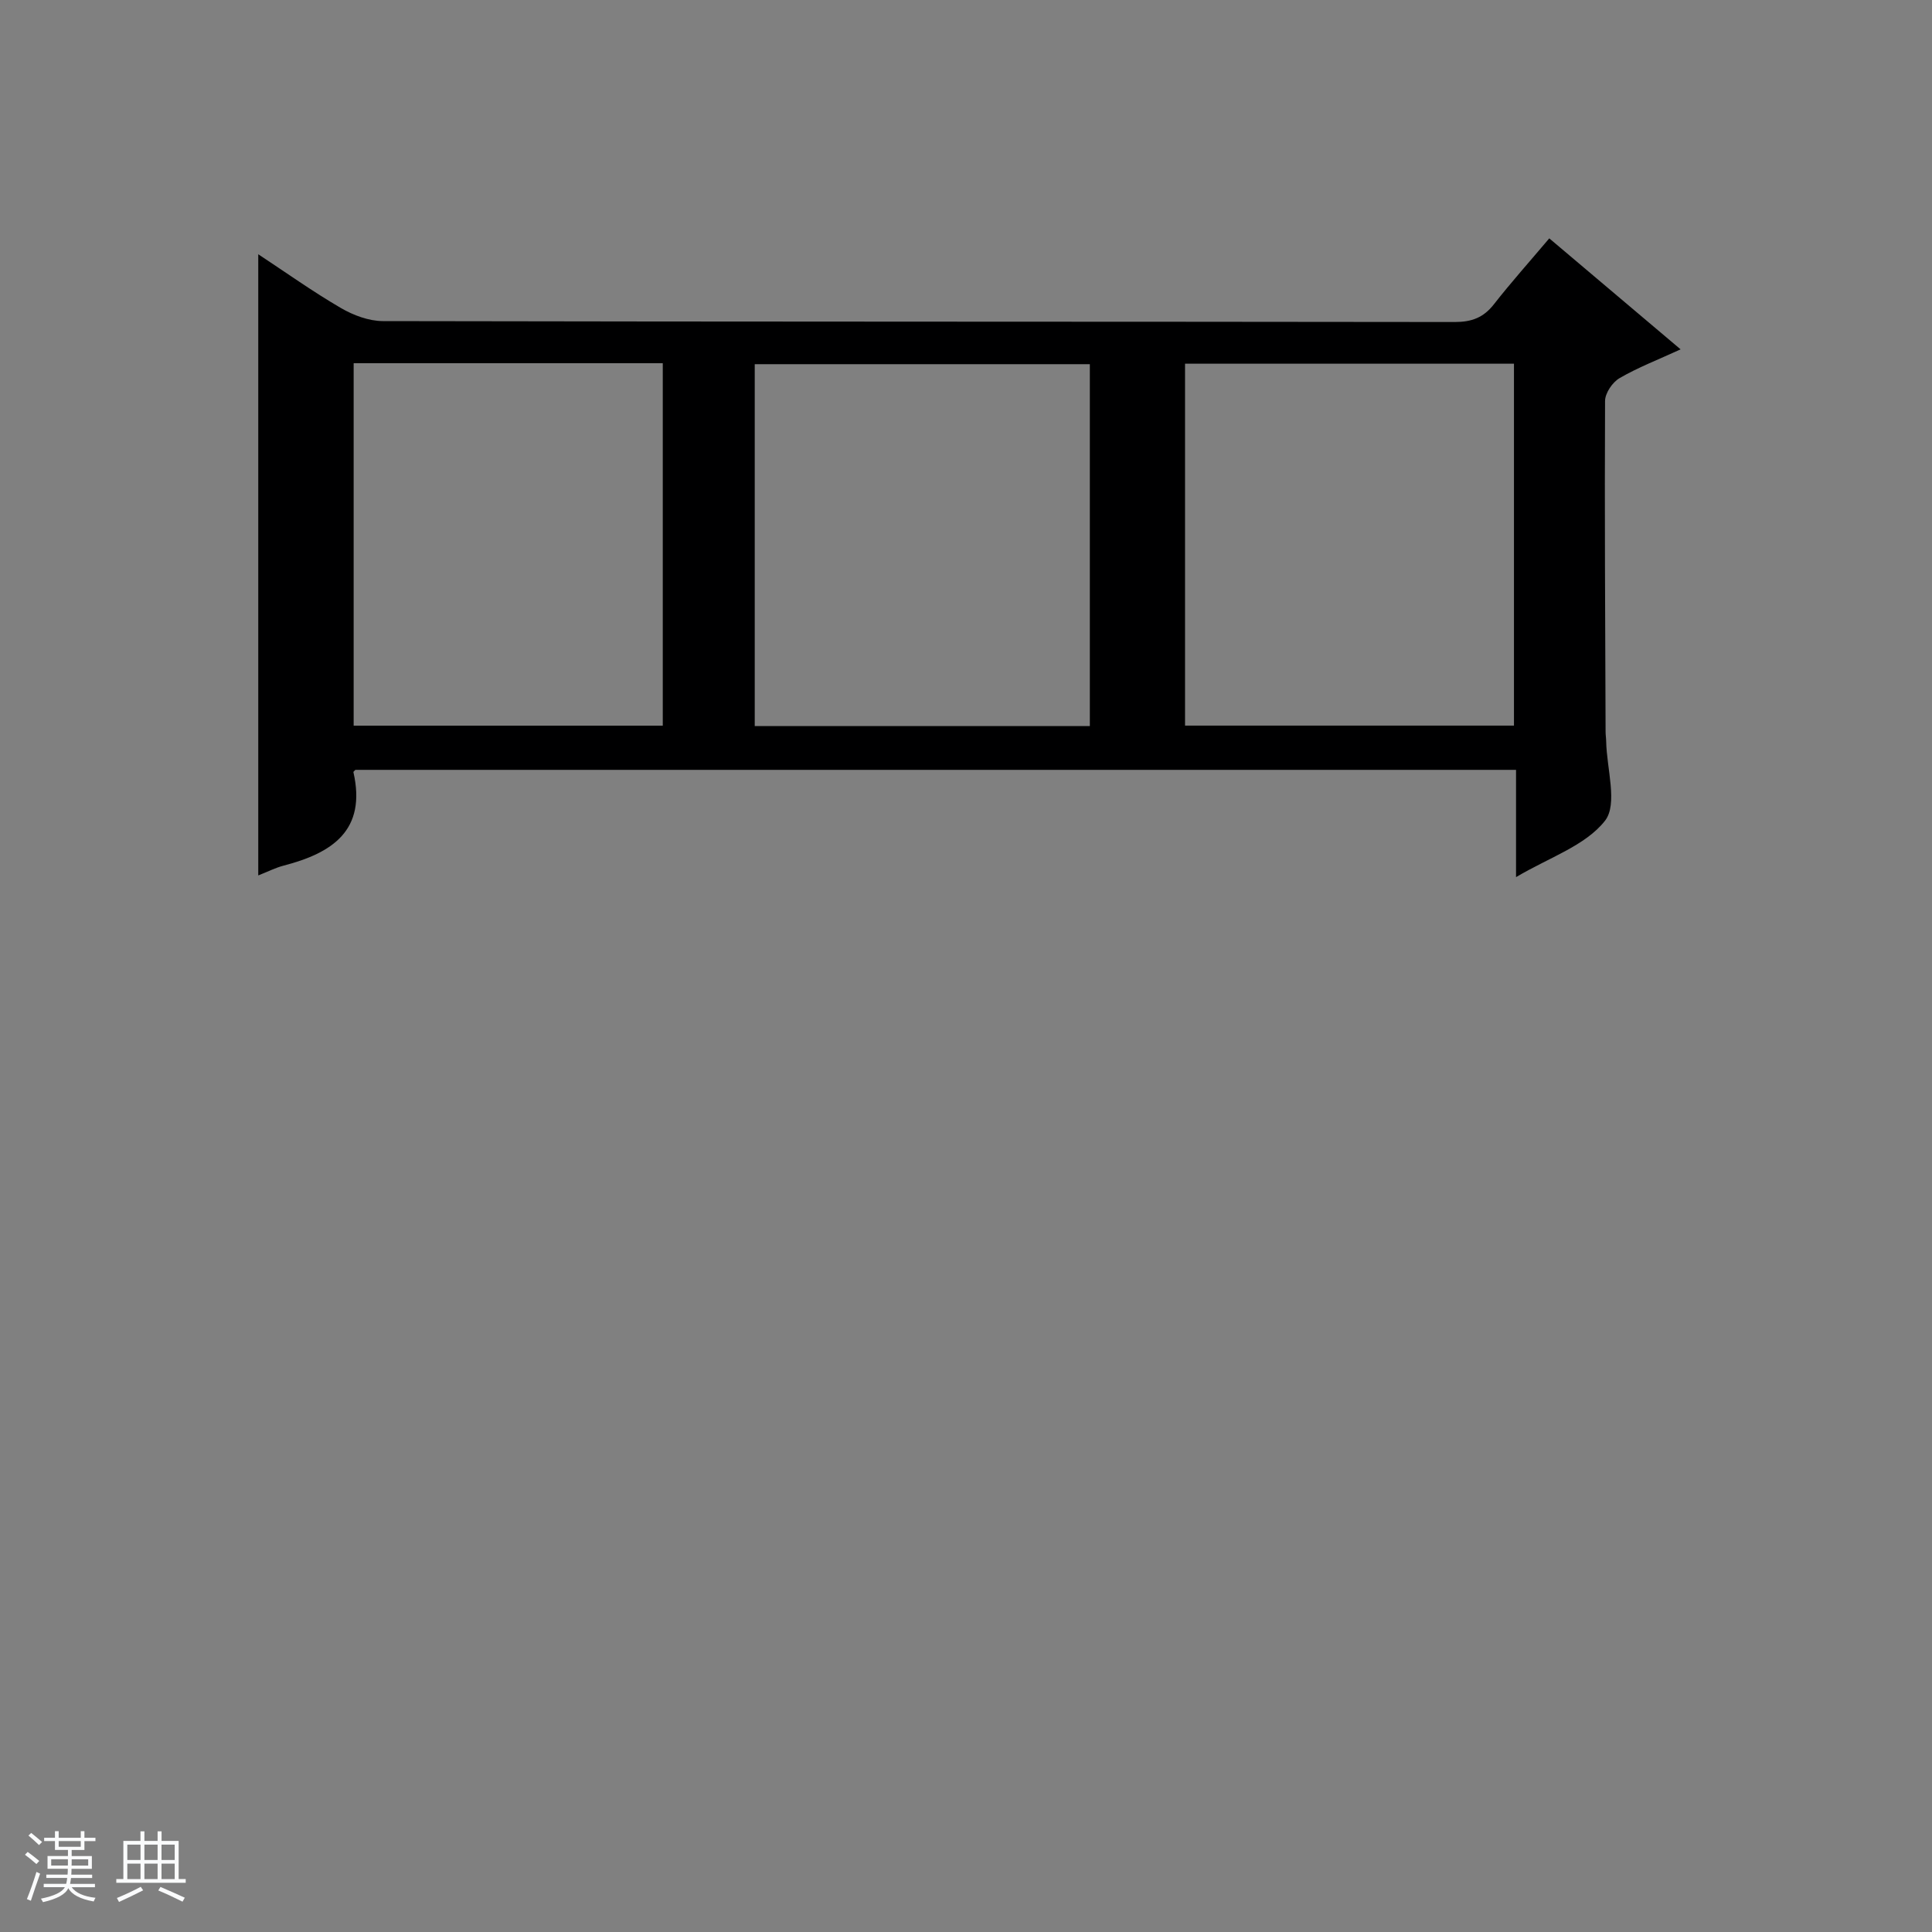 <svg enable-background="new 0 0 400 400" viewBox="0 0 400 400" xmlns="http://www.w3.org/2000/svg"><rect x="0" y="0" width="400" height="400" fill="#808080" stroke="none"/><path d="m5.17 384 .56-.58c.85.61 1.65 1.24 2.4 1.87l-.59.64c-.84-.73-1.63-1.38-2.37-1.93m1.22 9.53-.82-.34c.71-1.76 1.37-3.64 1.98-5.63.24.13.5.25.76.36-.6 1.67-1.24 3.54-1.92 5.61m-.5-13.5.57-.54c.56.44 1.31 1.06 2.26 1.87l-.64.64c-.68-.66-1.41-1.32-2.19-1.97m3.25.46h2.24v-1.36h.77v1.36h4.57v-1.36h.76v1.36h2.28v.69h-2.28v1.84h-2.64v1.26h4.18v2.64h-4.21c0 .45-.02.86-.05 1.21h4.32v.69h-4.38c-.04.34-.1.75-.19 1.22h5.15v.69h-4.82c.87 1.19 2.51 1.92 4.93 2.19-.17.31-.3.57-.37.76-2.77-.49-4.52-1.41-5.26-2.76-.56 1.26-2.3 2.23-5.24 2.9-.12-.24-.26-.48-.43-.72 2.73-.55 4.38-1.34 4.96-2.38h-4.38v-.69h4.65c.1-.38.17-.79.21-1.22h-4.32v-.69h4.4c.03-.34.05-.75.05-1.21h-4.2v-2.64h4.23v-1.26h-2.69v-1.84h-2.24zm1.46 4.46v1.29h3.45c.01-.4.02-.57.01-.53v-.32-.45h-3.46zm1.55-2.59h4.57v-1.19h-4.57zm6.11 2.59h-3.42v.77c-.01.19-.01.37-.02.53h3.44z" fill="#fafbfc"/><path d="m32.63 379.16h.82v1.98h3.54v7.89h1.46v.78h-14.37v-.78h1.46v-7.89h3.54v-1.98h.82v1.98h2.73zm-3.49 11.48.5.73c-1.61.82-3.28 1.63-5 2.41-.13-.27-.28-.55-.44-.82 1.75-.72 3.4-1.49 4.94-2.32m-2.78-5.55h2.73v-3.18h-2.73zm0 3.95h2.73v-3.2h-2.73zm3.54-3.95h2.73v-3.18h-2.73zm0 3.95h2.73v-3.2h-2.73zm7.89 4.68c-1.84-.92-3.51-1.7-5.02-2.32l.45-.73c1.89.8 3.57 1.55 5.04 2.23zm-1.62-11.81h-2.73v3.18h2.73zm-2.73 7.13h2.73v-3.2h-2.73v3.19z" fill="#fafbfc"/><path d="m313.88 181.6c0-7.97 0-14.9 0-22.21-80.38 0-160.39 0-240.3 0-.2.23-.43.37-.41.47 2.76 12.12-4.44 16.76-14.46 19.36-1.72.45-3.33 1.28-5.24 2.03 0-42.91 0-85.39 0-128.61 5.79 3.82 11.29 7.74 17.09 11.12 2.57 1.5 5.78 2.71 8.7 2.72 73.98.15 147.95.09 221.93.19 3.49 0 5.94-.9 8.09-3.65 3.57-4.56 7.44-8.89 11.48-13.67 9.1 7.69 17.92 15.14 27.19 22.98-4.65 2.14-8.83 3.74-12.64 5.96-1.47.85-3 3.11-3 4.74-.11 22.82.03 45.65.11 68.47 0 .66.11 1.33.12 1.99.1 5.61 2.45 12.99-.24 16.43-4.05 5.18-11.62 7.63-18.42 11.68zm-88.24-31.28c0-25.3 0-50.18 0-74.92-23.4 0-46.43 0-69.38 0v74.92zm87.81-.09c0-25.22 0-50.09 0-74.93-22.94 0-45.51 0-68.1 0v74.93zm-240.23-75.03v75.04h64c0-25.22 0-50.08 0-75.04-21.45 0-42.54 0-64 0z" fill="#000001"/></svg>